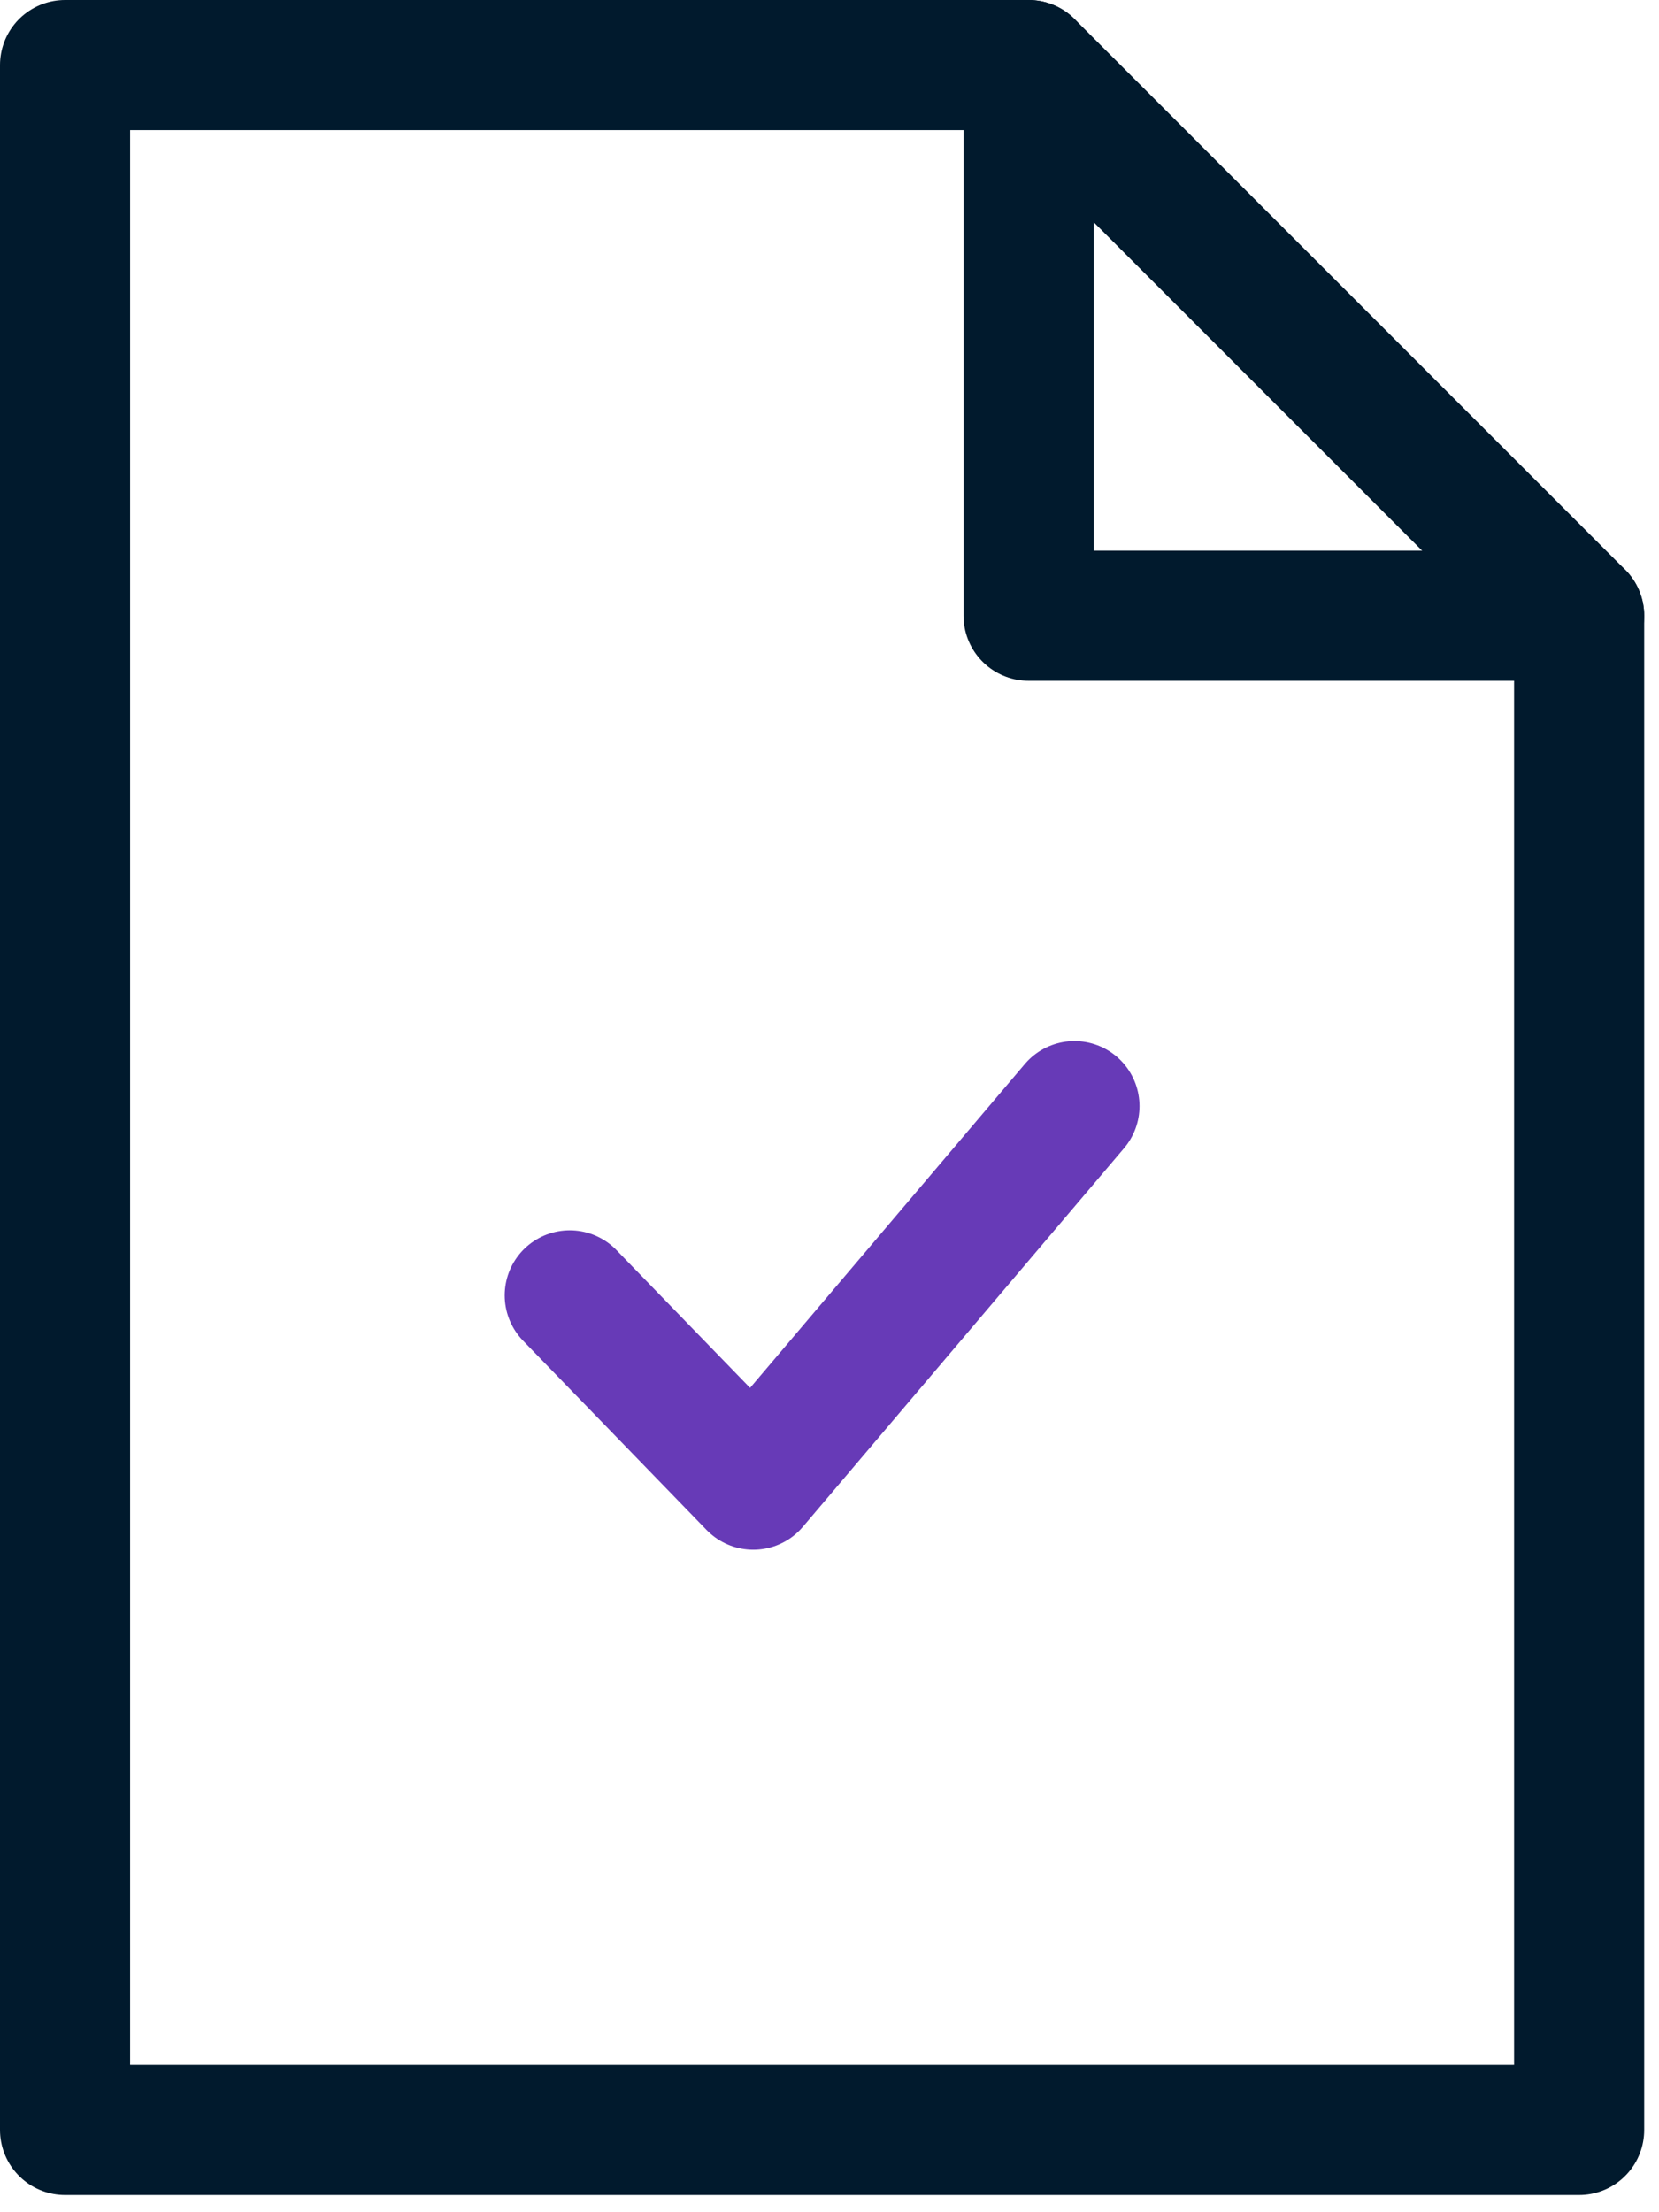 <?xml version="1.0" encoding="UTF-8"?> <svg xmlns="http://www.w3.org/2000/svg" width="51" height="68" viewBox="0 0 51 68"><g stroke-width="4" fill="none" fill-rule="evenodd" stroke-linecap="round" stroke-linejoin="round"><path stroke="#011a2d" d="M2 2v63.471h46.545V18.926L31.62 2z"></path><path stroke="#011a2d" d="M31.62 2v16.926h16.925"></path><path stroke="#673AB7" d="m33.03 34-9.873 11.636-5.642-5.818"></path></g></svg> 